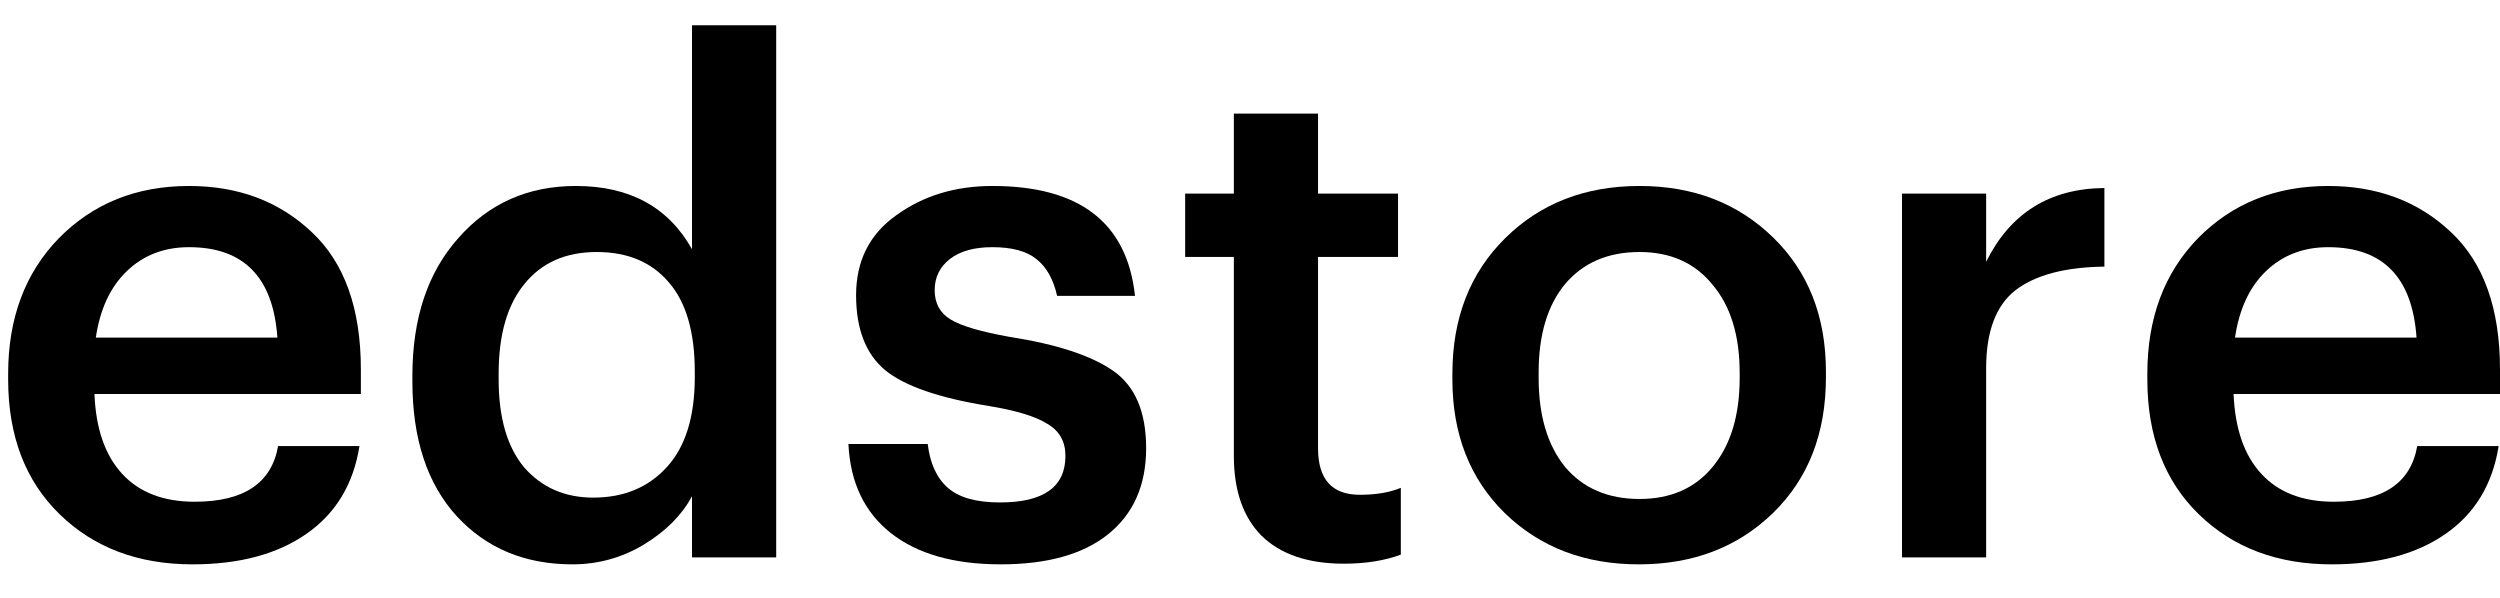 <?xml version="1.0" encoding="UTF-8"?> <svg xmlns="http://www.w3.org/2000/svg" width="46" height="11" viewBox="0 0 46 11" fill="none"><path d="M3.542 10.384C2.544 10.384 1.729 10.077 1.098 9.463C0.466 8.848 0.15 8.021 0.15 6.98V6.877C0.15 5.853 0.462 5.021 1.085 4.381C1.716 3.741 2.514 3.422 3.478 3.422C4.383 3.422 5.134 3.703 5.731 4.266C6.337 4.829 6.64 5.674 6.64 6.801V7.249H1.738C1.763 7.888 1.934 8.379 2.249 8.72C2.565 9.062 3.009 9.232 3.581 9.232C4.485 9.232 4.997 8.891 5.117 8.208H6.614C6.503 8.908 6.179 9.446 5.641 9.821C5.104 10.197 4.404 10.384 3.542 10.384ZM1.763 6.212H5.104C5.027 5.102 4.485 4.548 3.478 4.548C3.017 4.548 2.633 4.697 2.326 4.996C2.028 5.286 1.84 5.691 1.763 6.212Z" fill="black"></path><path d="M10.532 10.384C9.661 10.384 8.953 10.09 8.407 9.501C7.861 8.904 7.588 8.076 7.588 7.018V6.916C7.588 5.858 7.869 5.013 8.433 4.381C8.996 3.741 9.717 3.422 10.596 3.422C11.585 3.422 12.298 3.81 12.733 4.586V0.465H14.282V10.256H12.733V9.13C12.546 9.48 12.247 9.779 11.837 10.026C11.436 10.265 11.001 10.384 10.532 10.384ZM10.916 9.156C11.479 9.156 11.931 8.968 12.272 8.592C12.614 8.217 12.784 7.667 12.784 6.941V6.839C12.784 6.114 12.627 5.568 12.311 5.201C11.995 4.825 11.551 4.637 10.98 4.637C10.408 4.637 9.964 4.834 9.649 5.226C9.333 5.61 9.175 6.161 9.175 6.877V6.98C9.175 7.688 9.333 8.23 9.649 8.605C9.973 8.972 10.395 9.156 10.916 9.156Z" fill="black"></path><path d="M18.414 10.384C17.552 10.384 16.878 10.192 16.391 9.808C15.905 9.424 15.645 8.878 15.611 8.17H17.07C17.113 8.528 17.236 8.797 17.441 8.976C17.646 9.156 17.966 9.245 18.401 9.245C19.203 9.245 19.604 8.959 19.604 8.388C19.604 8.123 19.493 7.927 19.271 7.799C19.058 7.662 18.691 7.551 18.171 7.466C17.275 7.321 16.647 7.103 16.289 6.813C15.931 6.515 15.752 6.054 15.752 5.431C15.752 4.8 15.999 4.309 16.494 3.959C16.989 3.601 17.578 3.422 18.26 3.422C19.864 3.422 20.739 4.096 20.884 5.444H19.451C19.382 5.137 19.254 4.91 19.067 4.765C18.887 4.62 18.619 4.548 18.26 4.548C17.927 4.548 17.667 4.62 17.479 4.765C17.292 4.91 17.198 5.102 17.198 5.341C17.198 5.58 17.296 5.76 17.492 5.879C17.688 5.998 18.051 6.105 18.58 6.199C19.451 6.335 20.086 6.545 20.487 6.826C20.888 7.108 21.089 7.581 21.089 8.247C21.089 8.93 20.854 9.459 20.385 9.834C19.924 10.201 19.267 10.384 18.414 10.384Z" fill="black"></path><path d="M24.726 10.372C24.069 10.372 23.565 10.201 23.215 9.86C22.874 9.518 22.703 9.028 22.703 8.388V4.727H21.807V3.562H22.703V2.09H24.252V3.562H25.724V4.727H24.252V8.247C24.252 8.819 24.508 9.104 25.02 9.104C25.319 9.104 25.57 9.062 25.775 8.976V10.205C25.477 10.316 25.127 10.372 24.726 10.372Z" fill="black"></path><path d="M30.167 9.181C30.739 9.181 31.187 8.985 31.511 8.592C31.844 8.191 32.01 7.645 32.01 6.954V6.865C32.01 6.173 31.844 5.632 31.511 5.239C31.187 4.838 30.739 4.637 30.167 4.637C29.587 4.637 29.13 4.834 28.798 5.226C28.473 5.619 28.311 6.161 28.311 6.852V6.954C28.311 7.645 28.473 8.191 28.798 8.592C29.13 8.985 29.587 9.181 30.167 9.181ZM32.625 9.437C31.976 10.069 31.153 10.384 30.154 10.384C29.156 10.384 28.333 10.069 27.684 9.437C27.044 8.806 26.724 7.987 26.724 6.98V6.877C26.724 5.853 27.048 5.021 27.697 4.381C28.345 3.741 29.169 3.422 30.167 3.422C31.157 3.422 31.976 3.737 32.625 4.369C33.273 5 33.597 5.824 33.597 6.839V6.941C33.597 7.974 33.273 8.806 32.625 9.437Z" fill="black"></path><path d="M34.997 10.256V3.562H36.545V4.817C36.989 3.921 37.715 3.468 38.721 3.46V4.906C37.996 4.915 37.45 5.06 37.083 5.341C36.725 5.623 36.545 6.101 36.545 6.775V10.256H34.997Z" fill="black"></path><path d="M42.903 10.384C41.904 10.384 41.09 10.077 40.458 9.463C39.827 8.848 39.511 8.021 39.511 6.98V6.877C39.511 5.853 39.822 5.021 40.445 4.381C41.077 3.741 41.875 3.422 42.839 3.422C43.743 3.422 44.494 3.703 45.092 4.266C45.697 4.829 46 5.674 46 6.801V7.249H41.098C41.124 7.888 41.294 8.379 41.61 8.72C41.926 9.062 42.37 9.232 42.941 9.232C43.846 9.232 44.358 8.891 44.477 8.208H45.975C45.864 8.908 45.54 9.446 45.002 9.821C44.464 10.197 43.765 10.384 42.903 10.384ZM41.124 6.212H44.464C44.388 5.102 43.846 4.548 42.839 4.548C42.378 4.548 41.994 4.697 41.687 4.996C41.388 5.286 41.201 5.691 41.124 6.212Z" fill="black"></path></svg> 